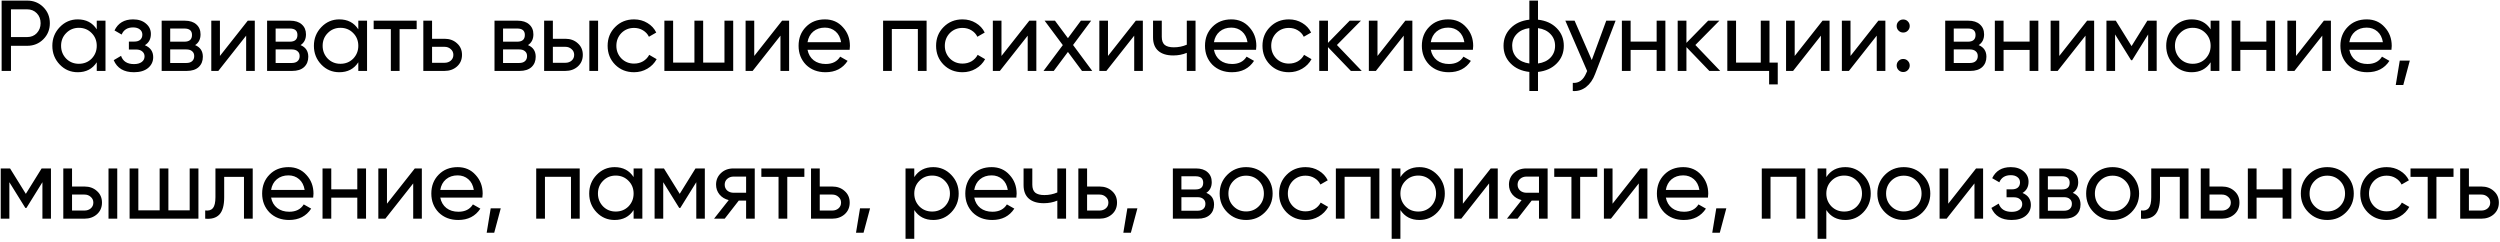 <?xml version="1.0" encoding="UTF-8"?> <svg xmlns="http://www.w3.org/2000/svg" width="423" height="41" viewBox="0 0 423 41" fill="none"><path d="M0.275 0.1H4.593C5.681 0.1 6.593 0.468 7.33 1.205C8.067 1.942 8.435 2.848 8.435 3.925C8.435 5.002 8.067 5.908 7.33 6.645C6.593 7.382 5.681 7.75 4.593 7.75H1.856V12H0.275V0.1ZM1.856 6.271H4.593C5.262 6.271 5.806 6.05 6.225 5.608C6.656 5.143 6.871 4.582 6.871 3.925C6.871 3.245 6.656 2.684 6.225 2.242C5.794 1.8 5.25 1.579 4.593 1.579H1.856V6.271ZM16.37 4.962V3.5H17.849V12H16.37V10.538C15.645 11.66 14.573 12.221 13.157 12.221C11.956 12.221 10.941 11.79 10.114 10.929C9.275 10.056 8.856 8.997 8.856 7.75C8.856 6.515 9.275 5.461 10.114 4.588C10.953 3.715 11.967 3.279 13.157 3.279C14.573 3.279 15.645 3.84 16.37 4.962ZM13.344 10.793C14.205 10.793 14.925 10.504 15.503 9.926C16.081 9.325 16.37 8.6 16.37 7.75C16.37 6.889 16.081 6.169 15.503 5.591C14.925 5.002 14.205 4.707 13.344 4.707C12.494 4.707 11.78 5.002 11.202 5.591C10.624 6.169 10.335 6.889 10.335 7.75C10.335 8.6 10.624 9.325 11.202 9.926C11.78 10.504 12.494 10.793 13.344 10.793ZM24.51 7.648C25.45 8.045 25.921 8.719 25.921 9.671C25.921 10.408 25.632 11.02 25.054 11.507C24.476 11.983 23.677 12.221 22.657 12.221C20.957 12.221 19.818 11.541 19.24 10.181L20.481 9.45C20.798 10.379 21.529 10.844 22.674 10.844C23.229 10.844 23.665 10.725 23.983 10.487C24.3 10.249 24.459 9.932 24.459 9.535C24.459 9.195 24.328 8.917 24.068 8.702C23.818 8.487 23.478 8.379 23.048 8.379H21.807V7.036H22.725C23.155 7.036 23.49 6.934 23.728 6.73C23.966 6.515 24.085 6.226 24.085 5.863C24.085 5.489 23.943 5.194 23.66 4.979C23.376 4.752 22.997 4.639 22.521 4.639C21.569 4.639 20.923 5.041 20.583 5.846L19.376 5.149C19.976 3.902 21.025 3.279 22.521 3.279C23.427 3.279 24.153 3.517 24.697 3.993C25.252 4.458 25.53 5.041 25.53 5.744C25.53 6.605 25.19 7.24 24.51 7.648ZM33.014 7.631C33.887 7.994 34.323 8.651 34.323 9.603C34.323 10.328 34.085 10.912 33.609 11.354C33.133 11.785 32.465 12 31.603 12H27.353V3.5H31.263C32.102 3.5 32.754 3.71 33.218 4.129C33.694 4.548 33.932 5.109 33.932 5.812C33.932 6.628 33.626 7.234 33.014 7.631ZM31.195 4.826H28.798V7.053H31.195C32.056 7.053 32.487 6.673 32.487 5.914C32.487 5.189 32.056 4.826 31.195 4.826ZM28.798 10.657H31.518C31.949 10.657 32.278 10.555 32.504 10.351C32.742 10.147 32.861 9.858 32.861 9.484C32.861 9.133 32.742 8.861 32.504 8.668C32.278 8.464 31.949 8.362 31.518 8.362H28.798V10.657ZM37.212 9.467L41.921 3.5H43.111V12H41.649V6.033L36.94 12H35.75V3.5H37.212V9.467ZM50.853 7.631C51.726 7.994 52.162 8.651 52.162 9.603C52.162 10.328 51.924 10.912 51.448 11.354C50.972 11.785 50.303 12 49.442 12H45.192V3.5H49.102C49.941 3.5 50.592 3.71 51.057 4.129C51.533 4.548 51.771 5.109 51.771 5.812C51.771 6.628 51.465 7.234 50.853 7.631ZM49.034 4.826H46.637V7.053H49.034C49.895 7.053 50.326 6.673 50.326 5.914C50.326 5.189 49.895 4.826 49.034 4.826ZM46.637 10.657H49.357C49.788 10.657 50.116 10.555 50.343 10.351C50.581 10.147 50.7 9.858 50.7 9.484C50.7 9.133 50.581 8.861 50.343 8.668C50.116 8.464 49.788 8.362 49.357 8.362H46.637V10.657ZM60.626 4.962V3.5H62.105V12H60.626V10.538C59.901 11.66 58.83 12.221 57.413 12.221C56.212 12.221 55.198 11.79 54.37 10.929C53.532 10.056 53.112 8.997 53.112 7.75C53.112 6.515 53.532 5.461 54.37 4.588C55.209 3.715 56.223 3.279 57.413 3.279C58.83 3.279 59.901 3.84 60.626 4.962ZM57.6 10.793C58.462 10.793 59.181 10.504 59.759 9.926C60.337 9.325 60.626 8.6 60.626 7.75C60.626 6.889 60.337 6.169 59.759 5.591C59.181 5.002 58.462 4.707 57.6 4.707C56.75 4.707 56.036 5.002 55.458 5.591C54.88 6.169 54.591 6.889 54.591 7.75C54.591 8.6 54.88 9.325 55.458 9.926C56.036 10.504 56.75 10.793 57.6 10.793ZM63.224 3.5H70.5V4.928H67.61V12H66.131V4.928H63.224V3.5ZM73.105 6.56H75.213C76.063 6.56 76.766 6.815 77.321 7.325C77.888 7.824 78.171 8.475 78.171 9.28C78.171 10.085 77.888 10.742 77.321 11.252C76.755 11.751 76.052 12 75.213 12H71.626V3.5H73.105V6.56ZM73.105 10.623H75.213C75.644 10.623 76.001 10.498 76.284 10.249C76.568 10 76.709 9.677 76.709 9.28C76.709 8.883 76.562 8.56 76.267 8.311C75.984 8.05 75.633 7.92 75.213 7.92H73.105V10.623ZM89.332 7.631C90.205 7.994 90.641 8.651 90.641 9.603C90.641 10.328 90.403 10.912 89.927 11.354C89.451 11.785 88.782 12 87.921 12H83.671V3.5H87.581C88.42 3.5 89.071 3.71 89.536 4.129C90.012 4.548 90.25 5.109 90.25 5.812C90.25 6.628 89.944 7.234 89.332 7.631ZM87.513 4.826H85.116V7.053H87.513C88.374 7.053 88.805 6.673 88.805 5.914C88.805 5.189 88.374 4.826 87.513 4.826ZM85.116 10.657H87.836C88.267 10.657 88.595 10.555 88.822 10.351C89.06 10.147 89.179 9.858 89.179 9.484C89.179 9.133 89.06 8.861 88.822 8.668C88.595 8.464 88.267 8.362 87.836 8.362H85.116V10.657ZM93.546 6.56H95.654C96.504 6.56 97.207 6.815 97.762 7.325C98.329 7.824 98.612 8.475 98.612 9.28C98.612 10.085 98.329 10.742 97.762 11.252C97.196 11.751 96.493 12 95.654 12H92.067V3.5H93.546V6.56ZM99.717 12V3.5H101.196V12H99.717ZM93.546 10.623H95.654C96.085 10.623 96.442 10.498 96.725 10.249C97.009 10 97.15 9.677 97.15 9.28C97.15 8.883 97.003 8.56 96.708 8.311C96.425 8.05 96.074 7.92 95.654 7.92H93.546V10.623ZM107.281 12.221C106 12.221 104.935 11.796 104.085 10.946C103.235 10.085 102.81 9.019 102.81 7.75C102.81 6.481 103.235 5.421 104.085 4.571C104.935 3.71 106 3.279 107.281 3.279C108.12 3.279 108.873 3.483 109.542 3.891C110.211 4.288 110.709 4.826 111.038 5.506L109.797 6.22C109.582 5.767 109.247 5.404 108.794 5.132C108.352 4.86 107.848 4.724 107.281 4.724C106.431 4.724 105.717 5.013 105.139 5.591C104.572 6.18 104.289 6.9 104.289 7.75C104.289 8.589 104.572 9.303 105.139 9.892C105.717 10.47 106.431 10.759 107.281 10.759C107.848 10.759 108.358 10.629 108.811 10.368C109.264 10.096 109.61 9.733 109.848 9.28L111.106 10.011C110.732 10.691 110.205 11.229 109.525 11.626C108.845 12.023 108.097 12.221 107.281 12.221ZM122.579 10.589V3.5H124.058V12H112.413V3.5H113.892V10.589H117.496V3.5H118.975V10.589H122.579ZM127.617 9.467L132.326 3.5H133.516V12H132.054V6.033L127.345 12H126.155V3.5H127.617V9.467ZM143.757 8.43H136.634C136.782 9.178 137.127 9.767 137.671 10.198C138.215 10.617 138.895 10.827 139.711 10.827C140.833 10.827 141.649 10.413 142.159 9.586L143.417 10.3C142.579 11.581 141.332 12.221 139.677 12.221C138.34 12.221 137.241 11.802 136.379 10.963C135.541 10.102 135.121 9.031 135.121 7.75C135.121 6.458 135.535 5.393 136.362 4.554C137.19 3.704 138.261 3.279 139.575 3.279C140.822 3.279 141.836 3.721 142.618 4.605C143.412 5.466 143.808 6.52 143.808 7.767C143.808 7.982 143.791 8.203 143.757 8.43ZM139.575 4.673C138.793 4.673 138.136 4.894 137.603 5.336C137.082 5.778 136.759 6.379 136.634 7.138H142.312C142.188 6.356 141.876 5.75 141.377 5.319C140.879 4.888 140.278 4.673 139.575 4.673ZM149.419 3.5H156.78V12H155.301V4.911H150.898V12H149.419V3.5ZM162.856 12.221C161.575 12.221 160.51 11.796 159.66 10.946C158.81 10.085 158.385 9.019 158.385 7.75C158.385 6.481 158.81 5.421 159.66 4.571C160.51 3.71 161.575 3.279 162.856 3.279C163.694 3.279 164.448 3.483 165.117 3.891C165.785 4.288 166.284 4.826 166.613 5.506L165.372 6.22C165.156 5.767 164.822 5.404 164.369 5.132C163.927 4.86 163.422 4.724 162.856 4.724C162.006 4.724 161.292 5.013 160.714 5.591C160.147 6.18 159.864 6.9 159.864 7.75C159.864 8.589 160.147 9.303 160.714 9.892C161.292 10.47 162.006 10.759 162.856 10.759C163.422 10.759 163.932 10.629 164.386 10.368C164.839 10.096 165.185 9.733 165.423 9.28L166.681 10.011C166.307 10.691 165.78 11.229 165.1 11.626C164.42 12.023 163.672 12.221 162.856 12.221ZM169.45 9.467L174.159 3.5H175.349V12H173.887V6.033L169.178 12H167.988V3.5H169.45V9.467ZM181.561 7.614L184.808 12H183.074L180.694 8.787L178.297 12H176.563L179.827 7.631L176.75 3.5H178.501L180.694 6.458L182.887 3.5H184.621L181.561 7.614ZM187.471 9.467L192.18 3.5H193.37V12H191.908V6.033L187.199 12H186.009V3.5H187.471V9.467ZM200.806 7.563V3.5H202.285V12H200.806V8.94C200.115 9.235 199.35 9.382 198.511 9.382C197.412 9.382 196.568 9.121 195.978 8.6C195.389 8.079 195.094 7.319 195.094 6.322V3.5H196.573V6.237C196.573 6.86 196.738 7.314 197.066 7.597C197.406 7.869 197.922 8.005 198.613 8.005C199.395 8.005 200.126 7.858 200.806 7.563ZM212.522 8.43H205.399C205.547 9.178 205.892 9.767 206.436 10.198C206.98 10.617 207.66 10.827 208.476 10.827C209.598 10.827 210.414 10.413 210.924 9.586L212.182 10.3C211.344 11.581 210.097 12.221 208.442 12.221C207.105 12.221 206.006 11.802 205.144 10.963C204.306 10.102 203.886 9.031 203.886 7.75C203.886 6.458 204.3 5.393 205.127 4.554C205.955 3.704 207.026 3.279 208.34 3.279C209.587 3.279 210.601 3.721 211.383 4.605C212.177 5.466 212.573 6.52 212.573 7.767C212.573 7.982 212.556 8.203 212.522 8.43ZM208.34 4.673C207.558 4.673 206.901 4.894 206.368 5.336C205.847 5.778 205.524 6.379 205.399 7.138H211.077C210.953 6.356 210.641 5.75 210.142 5.319C209.644 4.888 209.043 4.673 208.34 4.673ZM218.082 12.221C216.801 12.221 215.736 11.796 214.886 10.946C214.036 10.085 213.611 9.019 213.611 7.75C213.611 6.481 214.036 5.421 214.886 4.571C215.736 3.71 216.801 3.279 218.082 3.279C218.921 3.279 219.674 3.483 220.343 3.891C221.012 4.288 221.51 4.826 221.839 5.506L220.598 6.22C220.383 5.767 220.048 5.404 219.595 5.132C219.153 4.86 218.649 4.724 218.082 4.724C217.232 4.724 216.518 5.013 215.94 5.591C215.373 6.18 215.09 6.9 215.09 7.75C215.09 8.589 215.373 9.303 215.94 9.892C216.518 10.47 217.232 10.759 218.082 10.759C218.649 10.759 219.159 10.629 219.612 10.368C220.065 10.096 220.411 9.733 220.649 9.28L221.907 10.011C221.533 10.691 221.006 11.229 220.326 11.626C219.646 12.023 218.898 12.221 218.082 12.221ZM226.206 7.614L230.405 12H228.569L224.693 7.971V12H223.214V3.5H224.693V7.257L228.365 3.5H230.269L226.206 7.614ZM233.072 9.467L237.781 3.5H238.971V12H237.509V6.033L232.8 12H231.61V3.5H233.072V9.467ZM249.213 8.43H242.09C242.237 9.178 242.583 9.767 243.127 10.198C243.671 10.617 244.351 10.827 245.167 10.827C246.289 10.827 247.105 10.413 247.615 9.586L248.873 10.3C248.034 11.581 246.787 12.221 245.133 12.221C243.795 12.221 242.696 11.802 241.835 10.963C240.996 10.102 240.577 9.031 240.577 7.75C240.577 6.458 240.99 5.393 241.818 4.554C242.645 3.704 243.716 3.279 245.031 3.279C246.277 3.279 247.292 3.721 248.074 4.605C248.867 5.466 249.264 6.52 249.264 7.767C249.264 7.982 249.247 8.203 249.213 8.43ZM245.031 4.673C244.249 4.673 243.591 4.894 243.059 5.336C242.537 5.778 242.214 6.379 242.09 7.138H247.768C247.643 6.356 247.331 5.75 246.833 5.319C246.334 4.888 245.733 4.673 245.031 4.673ZM260.229 12.17V15.4H258.767V12.17C257.441 12.023 256.381 11.541 255.588 10.725C254.794 9.92 254.398 8.929 254.398 7.75C254.398 6.571 254.794 5.58 255.588 4.775C256.381 3.959 257.441 3.477 258.767 3.33V0.1H260.229V3.33C261.555 3.477 262.614 3.959 263.408 4.775C264.201 5.58 264.598 6.571 264.598 7.75C264.598 8.929 264.201 9.92 263.408 10.725C262.614 11.541 261.555 12.023 260.229 12.17ZM255.86 7.75C255.86 8.543 256.115 9.212 256.625 9.756C257.146 10.289 257.86 10.617 258.767 10.742V4.758C257.871 4.871 257.163 5.2 256.642 5.744C256.12 6.277 255.86 6.945 255.86 7.75ZM260.229 4.758V10.742C261.124 10.617 261.827 10.289 262.337 9.756C262.858 9.212 263.119 8.543 263.119 7.75C263.119 6.957 262.858 6.294 262.337 5.761C261.827 5.217 261.124 4.883 260.229 4.758ZM269.328 10.164L271.776 3.5H273.357L269.889 12.527C269.527 13.49 269.017 14.221 268.359 14.72C267.702 15.23 266.954 15.457 266.115 15.4V14.023C267.147 14.102 267.912 13.536 268.41 12.323L268.546 12.017L264.857 3.5H266.421L269.328 10.164ZM280.304 7.036V3.5H281.783V12H280.304V8.447H275.901V12H274.422V3.5H275.901V7.036H280.304ZM286.857 7.614L291.056 12H289.22L285.344 7.971V12H283.865V3.5H285.344V7.257L289.016 3.5H290.92L286.857 7.614ZM299.401 3.5V10.589H300.795V14.278H299.333V12H292.261V3.5H293.74V10.589H297.922V3.5H299.401ZM303.663 9.467L308.372 3.5H309.562V12H308.1V6.033L303.391 12H302.201V3.5H303.663V9.467ZM313.106 9.467L317.815 3.5H319.005V12H317.543V6.033L312.834 12H311.644V3.5H313.106V9.467ZM322.021 5.506C321.715 5.506 321.454 5.398 321.239 5.183C321.024 4.968 320.916 4.707 320.916 4.401C320.916 4.095 321.024 3.834 321.239 3.619C321.454 3.404 321.715 3.296 322.021 3.296C322.338 3.296 322.599 3.404 322.803 3.619C323.018 3.834 323.126 4.095 323.126 4.401C323.126 4.707 323.018 4.968 322.803 5.183C322.599 5.398 322.338 5.506 322.021 5.506ZM322.021 12.187C321.715 12.187 321.454 12.079 321.239 11.864C321.024 11.649 320.916 11.388 320.916 11.082C320.916 10.776 321.024 10.515 321.239 10.3C321.454 10.085 321.715 9.977 322.021 9.977C322.338 9.977 322.599 10.085 322.803 10.3C323.018 10.515 323.126 10.776 323.126 11.082C323.126 11.388 323.018 11.649 322.803 11.864C322.599 12.079 322.338 12.187 322.021 12.187ZM334.791 7.631C335.663 7.994 336.1 8.651 336.1 9.603C336.1 10.328 335.862 10.912 335.386 11.354C334.91 11.785 334.241 12 333.38 12H329.13V3.5H333.04C333.878 3.5 334.53 3.71 334.995 4.129C335.471 4.548 335.709 5.109 335.709 5.812C335.709 6.628 335.403 7.234 334.791 7.631ZM332.972 4.826H330.575V7.053H332.972C333.833 7.053 334.264 6.673 334.264 5.914C334.264 5.189 333.833 4.826 332.972 4.826ZM330.575 10.657H333.295C333.725 10.657 334.054 10.555 334.281 10.351C334.519 10.147 334.638 9.858 334.638 9.484C334.638 9.133 334.519 8.861 334.281 8.668C334.054 8.464 333.725 8.362 333.295 8.362H330.575V10.657ZM343.408 7.036V3.5H344.887V12H343.408V8.447H339.005V12H337.526V3.5H339.005V7.036H343.408ZM348.43 9.467L353.139 3.5H354.329V12H352.867V6.033L348.158 12H346.968V3.5H348.43V9.467ZM363.33 3.5H364.911V12H363.466V5.829L360.763 10.181H360.576L357.873 5.829V12H356.411V3.5H357.992L360.661 7.801L363.33 3.5ZM374.037 4.962V3.5H375.516V12H374.037V10.538C373.311 11.66 372.24 12.221 370.824 12.221C369.622 12.221 368.608 11.79 367.781 10.929C366.942 10.056 366.523 8.997 366.523 7.75C366.523 6.515 366.942 5.461 367.781 4.588C368.619 3.715 369.634 3.279 370.824 3.279C372.24 3.279 373.311 3.84 374.037 4.962ZM371.011 10.793C371.872 10.793 372.592 10.504 373.17 9.926C373.748 9.325 374.037 8.6 374.037 7.75C374.037 6.889 373.748 6.169 373.17 5.591C372.592 5.002 371.872 4.707 371.011 4.707C370.161 4.707 369.447 5.002 368.869 5.591C368.291 6.169 368.002 6.889 368.002 7.75C368.002 8.6 368.291 9.325 368.869 9.926C369.447 10.504 370.161 10.793 371.011 10.793ZM383.468 7.036V3.5H384.947V12H383.468V8.447H379.065V12H377.586V3.5H379.065V7.036H383.468ZM388.491 9.467L393.2 3.5H394.39V12H392.928V6.033L388.219 12H387.029V3.5H388.491V9.467ZM404.631 8.43H397.508C397.655 9.178 398.001 9.767 398.545 10.198C399.089 10.617 399.769 10.827 400.585 10.827C401.707 10.827 402.523 10.413 403.033 9.586L404.291 10.3C403.452 11.581 402.206 12.221 400.551 12.221C399.214 12.221 398.114 11.802 397.253 10.963C396.414 10.102 395.995 9.031 395.995 7.75C395.995 6.458 396.409 5.393 397.236 4.554C398.063 3.704 399.134 3.279 400.449 3.279C401.696 3.279 402.71 3.721 403.492 4.605C404.285 5.466 404.682 6.52 404.682 7.767C404.682 7.982 404.665 8.203 404.631 8.43ZM400.449 4.673C399.667 4.673 399.01 4.894 398.477 5.336C397.956 5.778 397.633 6.379 397.508 7.138H403.186C403.061 6.356 402.75 5.75 402.251 5.319C401.752 4.888 401.152 4.673 400.449 4.673ZM406.041 10.249H407.741L406.636 14.38H405.361L406.041 10.249ZM7.041 28.5H8.622V37H7.177V30.829L4.474 35.181H4.287L1.584 30.829V37H0.122V28.5H1.703L4.372 32.801L7.041 28.5ZM12.189 31.56H14.297C15.147 31.56 15.85 31.815 16.405 32.325C16.971 32.824 17.255 33.475 17.255 34.28C17.255 35.085 16.971 35.742 16.405 36.252C15.838 36.751 15.136 37 14.297 37H10.71V28.5H12.189V31.56ZM18.36 37V28.5H19.839V37H18.36ZM12.189 35.623H14.297C14.727 35.623 15.085 35.498 15.368 35.249C15.651 35 15.793 34.677 15.793 34.28C15.793 33.883 15.646 33.56 15.351 33.311C15.068 33.05 14.716 32.92 14.297 32.92H12.189V35.623ZM32.094 35.589V28.5H33.574V37H21.928V28.5H23.407V35.589H27.012V28.5H28.491V35.589H32.094ZM36.453 28.5H42.76V37H41.281V29.928H37.932V33.396C37.932 34.756 37.66 35.725 37.116 36.303C36.572 36.87 35.773 37.102 34.719 37V35.606C35.308 35.685 35.744 35.555 36.028 35.215C36.311 34.864 36.453 34.246 36.453 33.362V28.5ZM52.991 33.43H45.868C46.015 34.178 46.361 34.767 46.905 35.198C47.449 35.617 48.129 35.827 48.945 35.827C50.067 35.827 50.883 35.413 51.393 34.586L52.651 35.3C51.812 36.581 50.565 37.221 48.911 37.221C47.573 37.221 46.474 36.802 45.613 35.963C44.774 35.102 44.355 34.031 44.355 32.75C44.355 31.458 44.768 30.393 45.596 29.554C46.423 28.704 47.494 28.279 48.809 28.279C50.055 28.279 51.07 28.721 51.852 29.605C52.645 30.466 53.042 31.52 53.042 32.767C53.042 32.982 53.025 33.203 52.991 33.43ZM48.809 29.673C48.027 29.673 47.369 29.894 46.837 30.336C46.315 30.778 45.992 31.379 45.868 32.138H51.546C51.421 31.356 51.109 30.75 50.611 30.319C50.112 29.888 49.511 29.673 48.809 29.673ZM60.454 32.036V28.5H61.933V37H60.454V33.447H56.051V37H54.572V28.5H56.051V32.036H60.454ZM65.476 34.467L70.185 28.5H71.375V37H69.913V31.033L65.204 37H64.014V28.5H65.476V34.467ZM81.616 33.43H74.493C74.641 34.178 74.986 34.767 75.53 35.198C76.074 35.617 76.754 35.827 77.57 35.827C78.692 35.827 79.508 35.413 80.018 34.586L81.276 35.3C80.438 36.581 79.191 37.221 77.536 37.221C76.199 37.221 75.1 36.802 74.238 35.963C73.4 35.102 72.98 34.031 72.98 32.75C72.98 31.458 73.394 30.393 74.221 29.554C75.049 28.704 76.12 28.279 77.434 28.279C78.681 28.279 79.695 28.721 80.477 29.605C81.271 30.466 81.667 31.52 81.667 32.767C81.667 32.982 81.65 33.203 81.616 33.43ZM77.434 29.673C76.652 29.673 75.995 29.894 75.462 30.336C74.941 30.778 74.618 31.379 74.493 32.138H80.171C80.047 31.356 79.735 30.75 79.236 30.319C78.738 29.888 78.137 29.673 77.434 29.673ZM83.027 35.249H84.727L83.622 39.38H82.347L83.027 35.249ZM90.727 28.5H98.088V37H96.609V29.911H92.206V37H90.727V28.5ZM107.207 29.962V28.5H108.686V37H107.207V35.538C106.482 36.66 105.411 37.221 103.994 37.221C102.793 37.221 101.778 36.79 100.951 35.929C100.112 35.056 99.693 33.997 99.693 32.75C99.693 31.515 100.112 30.461 100.951 29.588C101.79 28.715 102.804 28.279 103.994 28.279C105.411 28.279 106.482 28.84 107.207 29.962ZM104.181 35.793C105.042 35.793 105.762 35.504 106.34 34.926C106.918 34.325 107.207 33.6 107.207 32.75C107.207 31.889 106.918 31.169 106.34 30.591C105.762 30.002 105.042 29.707 104.181 29.707C103.331 29.707 102.617 30.002 102.039 30.591C101.461 31.169 101.172 31.889 101.172 32.75C101.172 33.6 101.461 34.325 102.039 34.926C102.617 35.504 103.331 35.793 104.181 35.793ZM117.676 28.5H119.257V37H117.812V30.829L115.109 35.181H114.922L112.219 30.829V37H110.757V28.5H112.338L115.007 32.801L117.676 28.5ZM124.082 28.5H127.703V37H126.241V33.94H125L122.62 37H120.818L123.3 33.855C122.654 33.696 122.132 33.379 121.736 32.903C121.35 32.427 121.158 31.872 121.158 31.237C121.158 30.455 121.435 29.803 121.991 29.282C122.546 28.761 123.243 28.5 124.082 28.5ZM124.133 32.614H126.241V29.877H124.133C123.702 29.877 123.339 30.007 123.045 30.268C122.761 30.517 122.62 30.846 122.62 31.254C122.62 31.651 122.761 31.979 123.045 32.24C123.339 32.489 123.702 32.614 124.133 32.614ZM128.822 28.5H136.098V29.928H133.208V37H131.729V29.928H128.822V28.5ZM138.703 31.56H140.811C141.661 31.56 142.364 31.815 142.919 32.325C143.486 32.824 143.769 33.475 143.769 34.28C143.769 35.085 143.486 35.742 142.919 36.252C142.353 36.751 141.65 37 140.811 37H137.224V28.5H138.703V31.56ZM138.703 35.623H140.811C141.242 35.623 141.599 35.498 141.882 35.249C142.166 35 142.307 34.677 142.307 34.28C142.307 33.883 142.16 33.56 141.865 33.311C141.582 33.05 141.231 32.92 140.811 32.92H138.703V35.623ZM145.516 35.249H147.216L146.111 39.38H144.836L145.516 35.249ZM157.908 28.279C159.098 28.279 160.113 28.715 160.951 29.588C161.79 30.461 162.209 31.515 162.209 32.75C162.209 33.997 161.79 35.056 160.951 35.929C160.124 36.79 159.11 37.221 157.908 37.221C156.503 37.221 155.432 36.66 154.695 35.538V40.4H153.216V28.5H154.695V29.962C155.432 28.84 156.503 28.279 157.908 28.279ZM157.721 35.793C158.571 35.793 159.285 35.504 159.863 34.926C160.441 34.325 160.73 33.6 160.73 32.75C160.73 31.889 160.441 31.169 159.863 30.591C159.285 30.002 158.571 29.707 157.721 29.707C156.86 29.707 156.14 30.002 155.562 30.591C154.984 31.169 154.695 31.889 154.695 32.75C154.695 33.6 154.984 34.325 155.562 34.926C156.14 35.504 156.86 35.793 157.721 35.793ZM171.964 33.43H164.841C164.988 34.178 165.334 34.767 165.878 35.198C166.422 35.617 167.102 35.827 167.918 35.827C169.04 35.827 169.856 35.413 170.366 34.586L171.624 35.3C170.785 36.581 169.539 37.221 167.884 37.221C166.547 37.221 165.447 36.802 164.586 35.963C163.747 35.102 163.328 34.031 163.328 32.75C163.328 31.458 163.742 30.393 164.569 29.554C165.396 28.704 166.467 28.279 167.782 28.279C169.029 28.279 170.043 28.721 170.825 29.605C171.618 30.466 172.015 31.52 172.015 32.767C172.015 32.982 171.998 33.203 171.964 33.43ZM167.782 29.673C167 29.673 166.343 29.894 165.81 30.336C165.289 30.778 164.966 31.379 164.841 32.138H170.519C170.394 31.356 170.083 30.75 169.584 30.319C169.085 29.888 168.485 29.673 167.782 29.673ZM178.9 32.563V28.5H180.379V37H178.9V33.94C178.209 34.235 177.444 34.382 176.605 34.382C175.506 34.382 174.662 34.121 174.072 33.6C173.483 33.079 173.188 32.319 173.188 31.322V28.5H174.667V31.237C174.667 31.86 174.832 32.314 175.16 32.597C175.5 32.869 176.016 33.005 176.707 33.005C177.489 33.005 178.22 32.858 178.9 32.563ZM183.935 31.56H186.043C186.893 31.56 187.596 31.815 188.151 32.325C188.718 32.824 189.001 33.475 189.001 34.28C189.001 35.085 188.718 35.742 188.151 36.252C187.585 36.751 186.882 37 186.043 37H182.456V28.5H183.935V31.56ZM183.935 35.623H186.043C186.474 35.623 186.831 35.498 187.114 35.249C187.398 35 187.539 34.677 187.539 34.28C187.539 33.883 187.392 33.56 187.097 33.311C186.814 33.05 186.463 32.92 186.043 32.92H183.935V35.623ZM190.748 35.249H192.448L191.343 39.38H190.068L190.748 35.249ZM204.109 32.631C204.982 32.994 205.418 33.651 205.418 34.603C205.418 35.328 205.18 35.912 204.704 36.354C204.228 36.785 203.56 37 202.698 37H198.448V28.5H202.358C203.197 28.5 203.849 28.71 204.313 29.129C204.789 29.548 205.027 30.109 205.027 30.812C205.027 31.628 204.721 32.234 204.109 32.631ZM202.29 29.826H199.893V32.053H202.29C203.152 32.053 203.582 31.673 203.582 30.914C203.582 30.189 203.152 29.826 202.29 29.826ZM199.893 35.657H202.613C203.044 35.657 203.373 35.555 203.599 35.351C203.837 35.147 203.956 34.858 203.956 34.484C203.956 34.133 203.837 33.861 203.599 33.668C203.373 33.464 203.044 33.362 202.613 33.362H199.893V35.657ZM214.019 35.929C213.157 36.79 212.098 37.221 210.84 37.221C209.582 37.221 208.522 36.79 207.661 35.929C206.799 35.068 206.369 34.008 206.369 32.75C206.369 31.492 206.799 30.432 207.661 29.571C208.522 28.71 209.582 28.279 210.84 28.279C212.098 28.279 213.157 28.71 214.019 29.571C214.891 30.444 215.328 31.503 215.328 32.75C215.328 33.997 214.891 35.056 214.019 35.929ZM210.84 35.776C211.69 35.776 212.404 35.487 212.982 34.909C213.56 34.331 213.849 33.611 213.849 32.75C213.849 31.889 213.56 31.169 212.982 30.591C212.404 30.013 211.69 29.724 210.84 29.724C210.001 29.724 209.293 30.013 208.715 30.591C208.137 31.169 207.848 31.889 207.848 32.75C207.848 33.611 208.137 34.331 208.715 34.909C209.293 35.487 210.001 35.776 210.84 35.776ZM220.896 37.221C219.616 37.221 218.55 36.796 217.7 35.946C216.85 35.085 216.425 34.019 216.425 32.75C216.425 31.481 216.85 30.421 217.7 29.571C218.55 28.71 219.616 28.279 220.896 28.279C221.735 28.279 222.489 28.483 223.157 28.891C223.826 29.288 224.325 29.826 224.653 30.506L223.412 31.22C223.197 30.767 222.863 30.404 222.409 30.132C221.967 29.86 221.463 29.724 220.896 29.724C220.046 29.724 219.332 30.013 218.754 30.591C218.188 31.18 217.904 31.9 217.904 32.75C217.904 33.589 218.188 34.303 218.754 34.892C219.332 35.47 220.046 35.759 220.896 35.759C221.463 35.759 221.973 35.629 222.426 35.368C222.88 35.096 223.225 34.733 223.463 34.28L224.721 35.011C224.347 35.691 223.82 36.229 223.14 36.626C222.46 37.023 221.712 37.221 220.896 37.221ZM226.028 28.5H233.389V37H231.91V29.911H227.507V37H226.028V28.5ZM240.162 28.279C241.352 28.279 242.367 28.715 243.205 29.588C244.044 30.461 244.463 31.515 244.463 32.75C244.463 33.997 244.044 35.056 243.205 35.929C242.378 36.79 241.364 37.221 240.162 37.221C238.757 37.221 237.686 36.66 236.949 35.538V40.4H235.47V28.5H236.949V29.962C237.686 28.84 238.757 28.279 240.162 28.279ZM239.975 35.793C240.825 35.793 241.539 35.504 242.117 34.926C242.695 34.325 242.984 33.6 242.984 32.75C242.984 31.889 242.695 31.169 242.117 30.591C241.539 30.002 240.825 29.707 239.975 29.707C239.114 29.707 238.394 30.002 237.816 30.591C237.238 31.169 236.949 31.889 236.949 32.75C236.949 33.6 237.238 34.325 237.816 34.926C238.394 35.504 239.114 35.793 239.975 35.793ZM247.52 34.467L252.229 28.5H253.419V37H251.957V31.033L247.248 37H246.058V28.5H247.52V34.467ZM258.238 28.5H261.859V37H260.397V33.94H259.156L256.776 37H254.974L257.456 33.855C256.81 33.696 256.288 33.379 255.892 32.903C255.506 32.427 255.314 31.872 255.314 31.237C255.314 30.455 255.591 29.803 256.147 29.282C256.702 28.761 257.399 28.5 258.238 28.5ZM258.289 32.614H260.397V29.877H258.289C257.858 29.877 257.495 30.007 257.201 30.268C256.917 30.517 256.776 30.846 256.776 31.254C256.776 31.651 256.917 31.979 257.201 32.24C257.495 32.489 257.858 32.614 258.289 32.614ZM262.978 28.5H270.254V29.928H267.364V37H265.885V29.928H262.978V28.5ZM272.842 34.467L277.551 28.5H278.741V37H277.279V31.033L272.57 37H271.38V28.5H272.842V34.467ZM288.983 33.43H281.86C282.007 34.178 282.353 34.767 282.897 35.198C283.441 35.617 284.121 35.827 284.937 35.827C286.059 35.827 286.875 35.413 287.385 34.586L288.643 35.3C287.804 36.581 286.557 37.221 284.903 37.221C283.565 37.221 282.466 36.802 281.605 35.963C280.766 35.102 280.347 34.031 280.347 32.75C280.347 31.458 280.76 30.393 281.588 29.554C282.415 28.704 283.486 28.279 284.801 28.279C286.047 28.279 287.062 28.721 287.844 29.605C288.637 30.466 289.034 31.52 289.034 32.767C289.034 32.982 289.017 33.203 288.983 33.43ZM284.801 29.673C284.019 29.673 283.361 29.894 282.829 30.336C282.307 30.778 281.984 31.379 281.86 32.138H287.538C287.413 31.356 287.101 30.75 286.603 30.319C286.104 29.888 285.503 29.673 284.801 29.673ZM290.393 35.249H292.093L290.988 39.38H289.713L290.393 35.249ZM298.093 28.5H305.454V37H303.975V29.911H299.572V37H298.093V28.5ZM312.227 28.279C313.417 28.279 314.431 28.715 315.27 29.588C316.109 30.461 316.528 31.515 316.528 32.75C316.528 33.997 316.109 35.056 315.27 35.929C314.443 36.79 313.428 37.221 312.227 37.221C310.822 37.221 309.751 36.66 309.014 35.538V40.4H307.535V28.5H309.014V29.962C309.751 28.84 310.822 28.279 312.227 28.279ZM312.04 35.793C312.89 35.793 313.604 35.504 314.182 34.926C314.76 34.325 315.049 33.6 315.049 32.75C315.049 31.889 314.76 31.169 314.182 30.591C313.604 30.002 312.89 29.707 312.04 29.707C311.179 29.707 310.459 30.002 309.881 30.591C309.303 31.169 309.014 31.889 309.014 32.75C309.014 33.6 309.303 34.325 309.881 34.926C310.459 35.504 311.179 35.793 312.04 35.793ZM325.297 35.929C324.436 36.79 323.376 37.221 322.118 37.221C320.86 37.221 319.8 36.79 318.939 35.929C318.078 35.068 317.647 34.008 317.647 32.75C317.647 31.492 318.078 30.432 318.939 29.571C319.8 28.71 320.86 28.279 322.118 28.279C323.376 28.279 324.436 28.71 325.297 29.571C326.17 30.444 326.606 31.503 326.606 32.75C326.606 33.997 326.17 35.056 325.297 35.929ZM322.118 35.776C322.968 35.776 323.682 35.487 324.26 34.909C324.838 34.331 325.127 33.611 325.127 32.75C325.127 31.889 324.838 31.169 324.26 30.591C323.682 30.013 322.968 29.724 322.118 29.724C321.279 29.724 320.571 30.013 319.993 30.591C319.415 31.169 319.126 31.889 319.126 32.75C319.126 33.611 319.415 34.331 319.993 34.909C320.571 35.487 321.279 35.776 322.118 35.776ZM329.641 34.467L334.35 28.5H335.54V37H334.078V31.033L329.369 37H328.179V28.5H329.641V34.467ZM342.212 32.648C343.152 33.045 343.623 33.719 343.623 34.671C343.623 35.408 343.334 36.02 342.756 36.507C342.178 36.983 341.379 37.221 340.359 37.221C338.659 37.221 337.52 36.541 336.942 35.181L338.183 34.45C338.5 35.379 339.231 35.844 340.376 35.844C340.931 35.844 341.367 35.725 341.685 35.487C342.002 35.249 342.161 34.932 342.161 34.535C342.161 34.195 342.03 33.917 341.77 33.702C341.52 33.487 341.18 33.379 340.75 33.379H339.509V32.036H340.427C340.857 32.036 341.192 31.934 341.43 31.73C341.668 31.515 341.787 31.226 341.787 30.863C341.787 30.489 341.645 30.194 341.362 29.979C341.078 29.752 340.699 29.639 340.223 29.639C339.271 29.639 338.625 30.041 338.285 30.846L337.078 30.149C337.678 28.902 338.727 28.279 340.223 28.279C341.129 28.279 341.855 28.517 342.399 28.993C342.954 29.458 343.232 30.041 343.232 30.744C343.232 31.605 342.892 32.24 342.212 32.648ZM350.716 32.631C351.589 32.994 352.025 33.651 352.025 34.603C352.025 35.328 351.787 35.912 351.311 36.354C350.835 36.785 350.167 37 349.305 37H345.055V28.5H348.965C349.804 28.5 350.456 28.71 350.92 29.129C351.396 29.548 351.634 30.109 351.634 30.812C351.634 31.628 351.328 32.234 350.716 32.631ZM348.897 29.826H346.5V32.053H348.897C349.759 32.053 350.189 31.673 350.189 30.914C350.189 30.189 349.759 29.826 348.897 29.826ZM346.5 35.657H349.22C349.651 35.657 349.98 35.555 350.206 35.351C350.444 35.147 350.563 34.858 350.563 34.484C350.563 34.133 350.444 33.861 350.206 33.668C349.98 33.464 349.651 33.362 349.22 33.362H346.5V35.657ZM360.626 35.929C359.764 36.79 358.705 37.221 357.447 37.221C356.189 37.221 355.129 36.79 354.268 35.929C353.406 35.068 352.976 34.008 352.976 32.75C352.976 31.492 353.406 30.432 354.268 29.571C355.129 28.71 356.189 28.279 357.447 28.279C358.705 28.279 359.764 28.71 360.626 29.571C361.498 30.444 361.935 31.503 361.935 32.75C361.935 33.997 361.498 35.056 360.626 35.929ZM357.447 35.776C358.297 35.776 359.011 35.487 359.589 34.909C360.167 34.331 360.456 33.611 360.456 32.75C360.456 31.889 360.167 31.169 359.589 30.591C359.011 30.013 358.297 29.724 357.447 29.724C356.608 29.724 355.9 30.013 355.322 30.591C354.744 31.169 354.455 31.889 354.455 32.75C354.455 33.611 354.744 34.331 355.322 34.909C355.9 35.487 356.608 35.776 357.447 35.776ZM363.991 28.5H370.298V37H368.819V29.928H365.47V33.396C365.47 34.756 365.198 35.725 364.654 36.303C364.11 36.87 363.311 37.102 362.257 37V35.606C362.847 35.685 363.283 35.555 363.566 35.215C363.85 34.864 363.991 34.246 363.991 33.362V28.5ZM373.849 31.56H375.957C376.807 31.56 377.509 31.815 378.065 32.325C378.631 32.824 378.915 33.475 378.915 34.28C378.915 35.085 378.631 35.742 378.065 36.252C377.498 36.751 376.795 37 375.957 37H372.37V28.5H373.849V31.56ZM373.849 35.623H375.957C376.387 35.623 376.744 35.498 377.028 35.249C377.311 35 377.453 34.677 377.453 34.28C377.453 33.883 377.305 33.56 377.011 33.311C376.727 33.05 376.376 32.92 375.957 32.92H373.849V35.623ZM386.216 32.036V28.5H387.695V37H386.216V33.447H381.813V37H380.334V28.5H381.813V32.036H386.216ZM396.951 35.929C396.089 36.79 395.03 37.221 393.772 37.221C392.514 37.221 391.454 36.79 390.593 35.929C389.731 35.068 389.301 34.008 389.301 32.75C389.301 31.492 389.731 30.432 390.593 29.571C391.454 28.71 392.514 28.279 393.772 28.279C395.03 28.279 396.089 28.71 396.951 29.571C397.823 30.444 398.26 31.503 398.26 32.75C398.26 33.997 397.823 35.056 396.951 35.929ZM393.772 35.776C394.622 35.776 395.336 35.487 395.914 34.909C396.492 34.331 396.781 33.611 396.781 32.75C396.781 31.889 396.492 31.169 395.914 30.591C395.336 30.013 394.622 29.724 393.772 29.724C392.933 29.724 392.225 30.013 391.647 30.591C391.069 31.169 390.78 31.889 390.78 32.75C390.78 33.611 391.069 34.331 391.647 34.909C392.225 35.487 392.933 35.776 393.772 35.776ZM403.828 37.221C402.548 37.221 401.482 36.796 400.632 35.946C399.782 35.085 399.357 34.019 399.357 32.75C399.357 31.481 399.782 30.421 400.632 29.571C401.482 28.71 402.548 28.279 403.828 28.279C404.667 28.279 405.421 28.483 406.089 28.891C406.758 29.288 407.257 29.826 407.585 30.506L406.344 31.22C406.129 30.767 405.795 30.404 405.341 30.132C404.899 29.86 404.395 29.724 403.828 29.724C402.978 29.724 402.264 30.013 401.686 30.591C401.12 31.18 400.836 31.9 400.836 32.75C400.836 33.589 401.12 34.303 401.686 34.892C402.264 35.47 402.978 35.759 403.828 35.759C404.395 35.759 404.905 35.629 405.358 35.368C405.812 35.096 406.157 34.733 406.395 34.28L407.653 35.011C407.279 35.691 406.752 36.229 406.072 36.626C405.392 37.023 404.644 37.221 403.828 37.221ZM407.859 28.5H415.135V29.928H412.245V37H410.766V29.928H407.859V28.5ZM417.74 31.56H419.848C420.698 31.56 421.4 31.815 421.956 32.325C422.522 32.824 422.806 33.475 422.806 34.28C422.806 35.085 422.522 35.742 421.956 36.252C421.389 36.751 420.686 37 419.848 37H416.261V28.5H417.74V31.56ZM417.74 35.623H419.848C420.278 35.623 420.635 35.498 420.919 35.249C421.202 35 421.344 34.677 421.344 34.28C421.344 33.883 421.196 33.56 420.902 33.311C420.618 33.05 420.267 32.92 419.848 32.92H417.74V35.623Z" fill="black"></path></svg> 